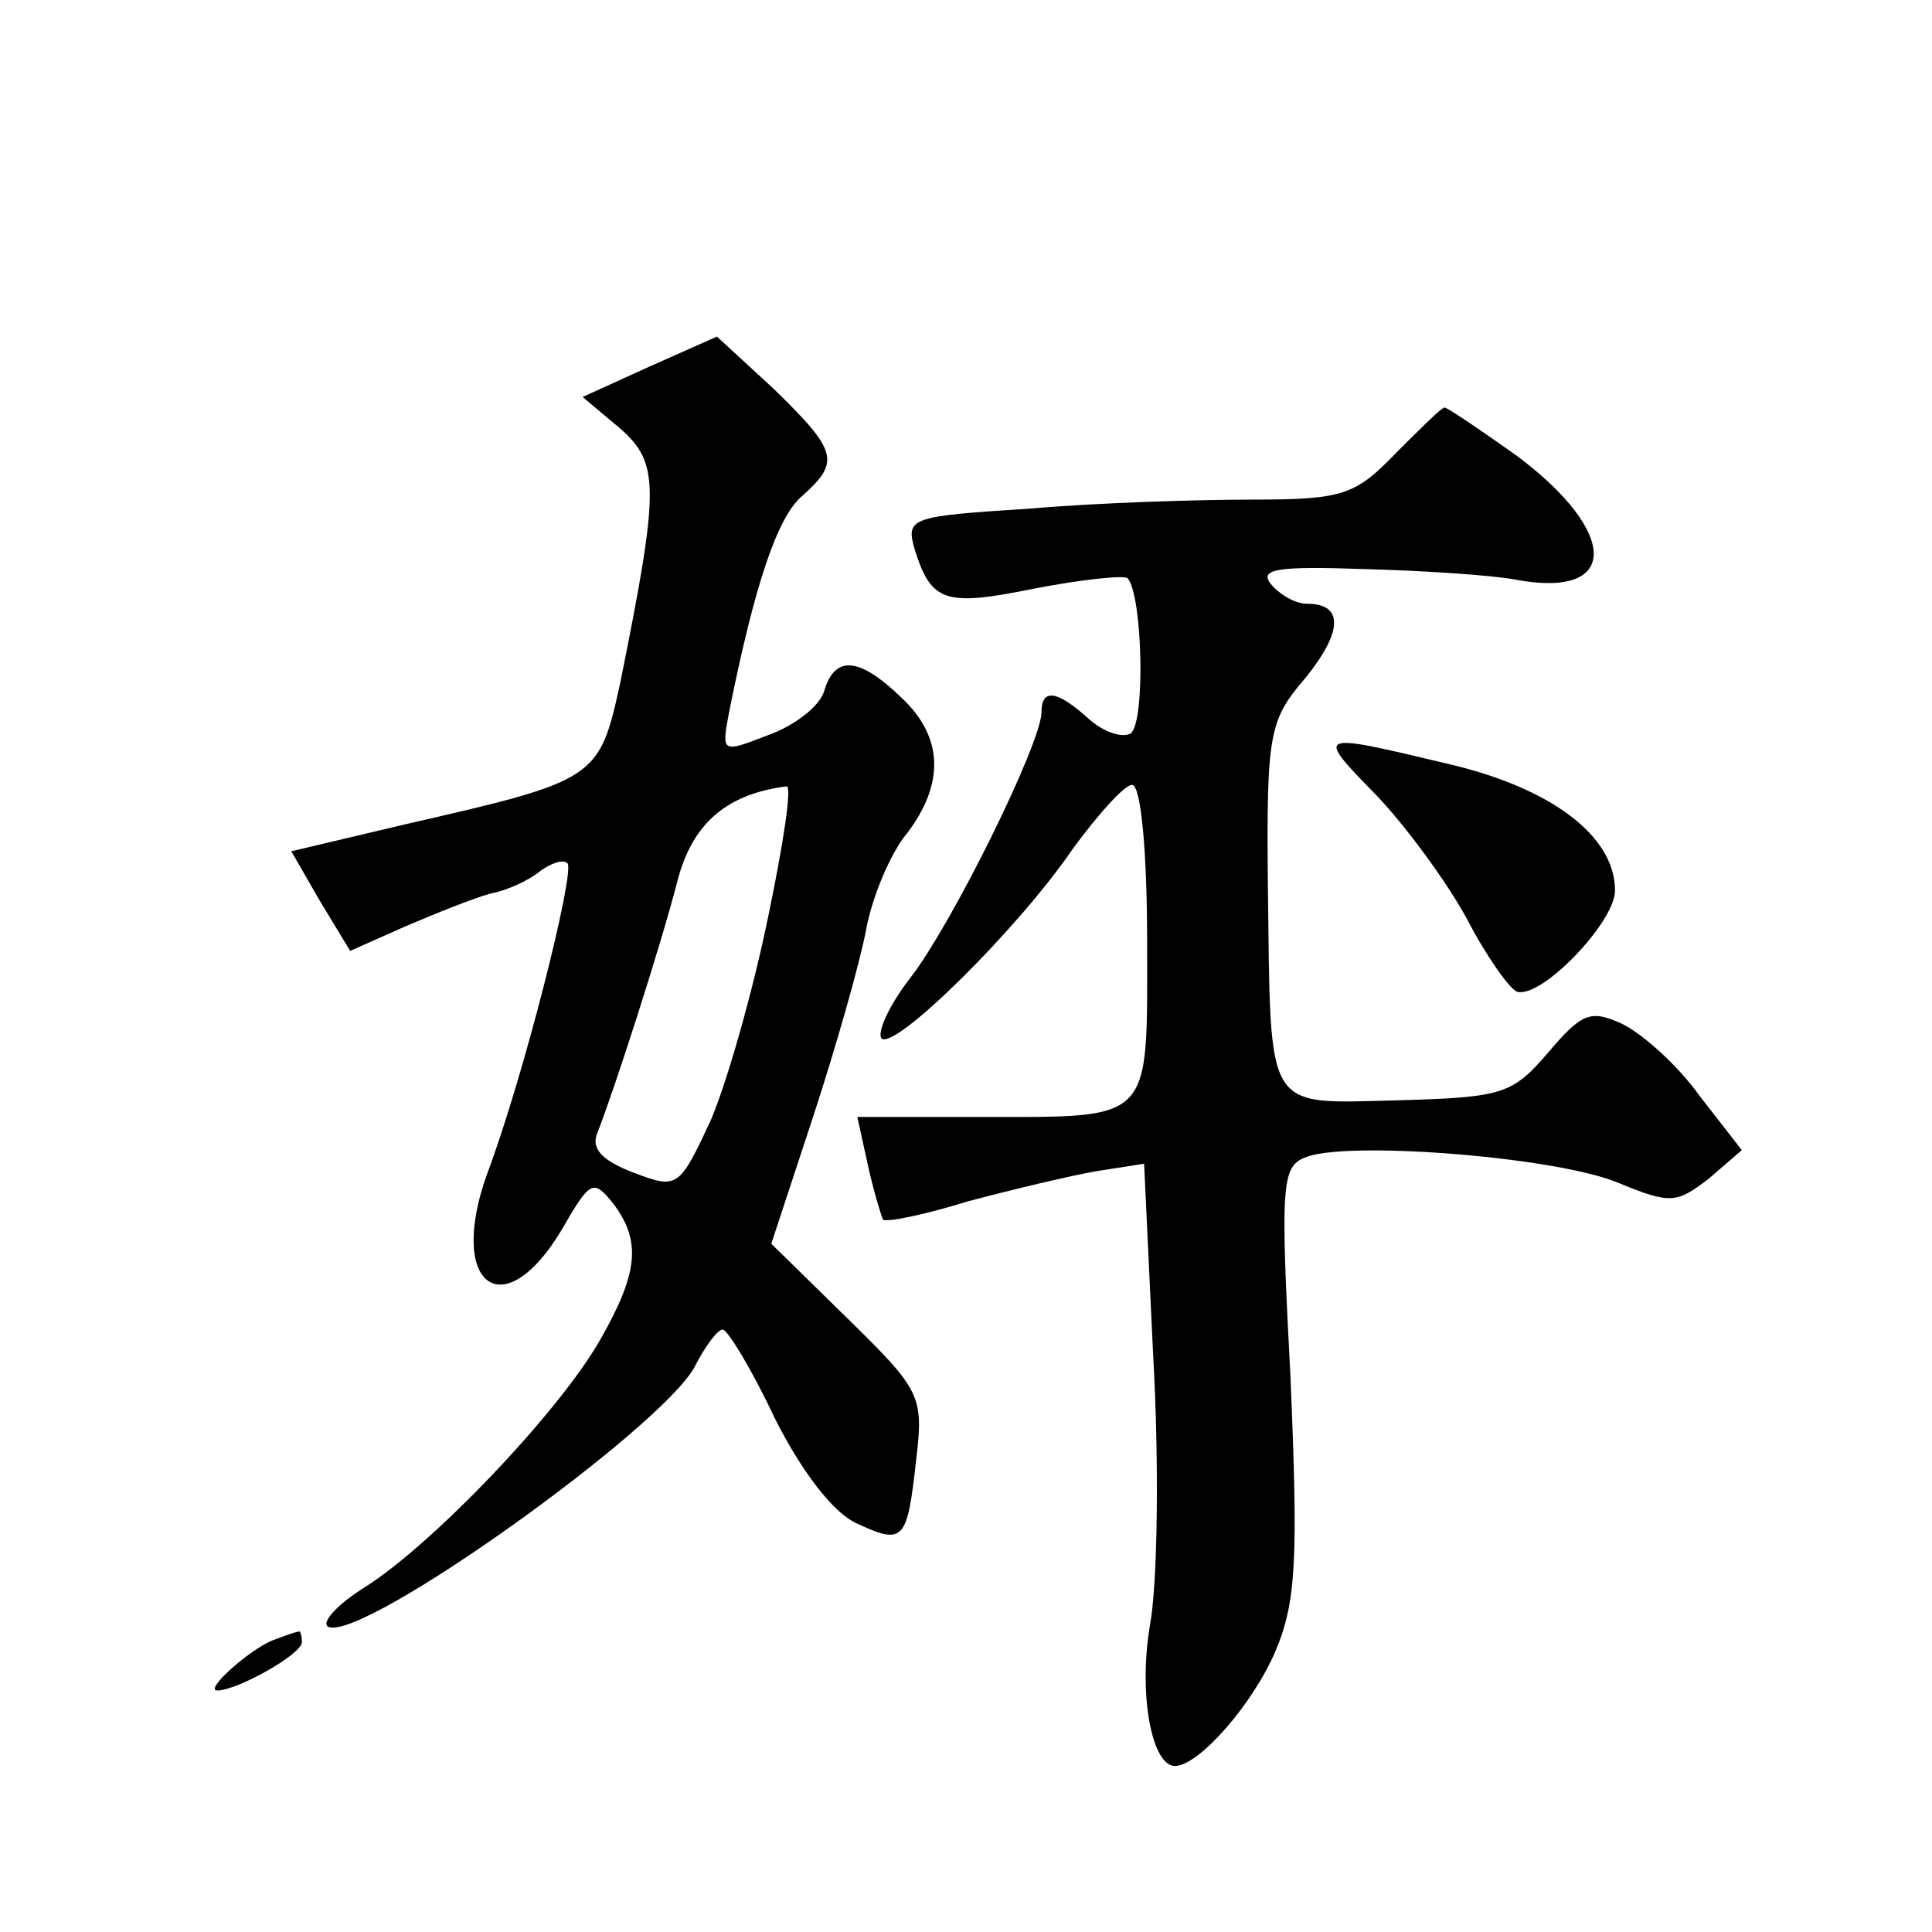 <?xml version="1.0" standalone="no"?>
<!DOCTYPE svg PUBLIC "-//W3C//DTD SVG 20010904//EN"
 "http://www.w3.org/TR/2001/REC-SVG-20010904/DTD/svg10.dtd">
<svg version="1.0" xmlns="http://www.w3.org/2000/svg"
 width="128pt" height="128pt" viewBox="0 0 128 128"
 preserveAspectRatio="xMidYMid meet">
<g transform="translate(0,128) scale(0.1,-0.1)"
fill="#0" stroke="none">
<path d="M430 1037 l-44 -20 25 -21 c26 -23 26 -39 0 -168 -14 -64 -15 -65 -142
-94 l-76 -18 19 -33 20 -33 36 16 c21 9 46 19 57 22 11 2 26 9 33 15 7 5 15 8 18
5 5 -6 -29 -141 -53 -205 -27 -74 10 -103 49 -38 19 33 21 34 34 18 19 -25 17 -46
-8 -90 -27 -48 -112 -137 -157 -165 -19 -12 -29 -24 -23 -26 25 -8 219 131 242
172 7 14 16 26 19 25 3 0 19 -26 34 -58 18 -36 39 -63 54 -70 32 -15 34 -12 40
42 5 42 3 46 -45 93 l-51 50 28 85 c15 46 31 102 35 124 4 21 16 50 27 63 25 33
24 64 -4 90 -28 27 -44 28 -51 4 -3 -10 -20 -23 -37 -29 -31 -12 -31 -12 -26 15
17 85 32 129 48 143 26 23 24 30 -18 71 l-38 35 -45 -20z m79 -364 c-10 -49 -27
-109 -38 -135 -21 -45 -22 -46 -51 -35 -21 8 -29 16 -24 27 11 28 42 124 53 167
10 38 33 57 72 62 4 1 -2 -38 -12 -86z M925 980 c-27 -28 -35 -31 -95 -31 -36 0
-102 -2 -148 -6 -79 -5 -82 -6 -76 -27 11 -35 20 -38 79 -26 31 6 59 9 62 7 10
-11 12 -96 2 -103 -6 -3 -18 1 -28 10 -21 19 -31 20 -31 4 0 -20 -59 -140 -87 -176
-14 -18 -22 -36 -19 -40 9 -8 91 73 127 126 17 23 34 42 39 42 6 0 10 -45 10 -104
0 -121 5 -116 -112 -116 l-80 0 7 -32 c4 -18 9 -34 10 -36 2 -2 27 3 56 12 30 8
68 17 85 20 l32 5 6 -127 c4 -70 3 -150 -2 -178 -8 -46 1 -95 17 -94 16 1 51 41
66 76 14 33 15 62 10 181 -7 133 -6 141 12 147 32 10 167 -1 206 -18 34 -14 38
-13 59 3 l22 19 -28 36 c-15 21 -39 42 -52 48 -20 9 -26 7 -48 -19 -24 -28 -30
-30 -100 -32 -89 -2 -84 -10 -86 142 -1 102 1 110 25 138 25 31 25 49 1 49 -8 0
-18 6 -24 13 -8 10 4 12 61 10 39 -1 85 -4 101 -7 69 -13 69 31 1 82 -24 17 -46
32 -48 32 -2 0 -16 -14 -32 -30z M912 753 c20 -21 47 -58 60 -82 13 -25 28 -46
33 -48 16 -5 65 46 65 67 0 36 -42 68 -111 84 -88 21 -88 21 -47 -21z M180 193
c-16 -7 -45 -33 -36 -33 13 0 56 24 56 32 0 4 -1 8 -2 7 -2 0 -10 -3 -18 -6z"/>
</g>
</svg>
